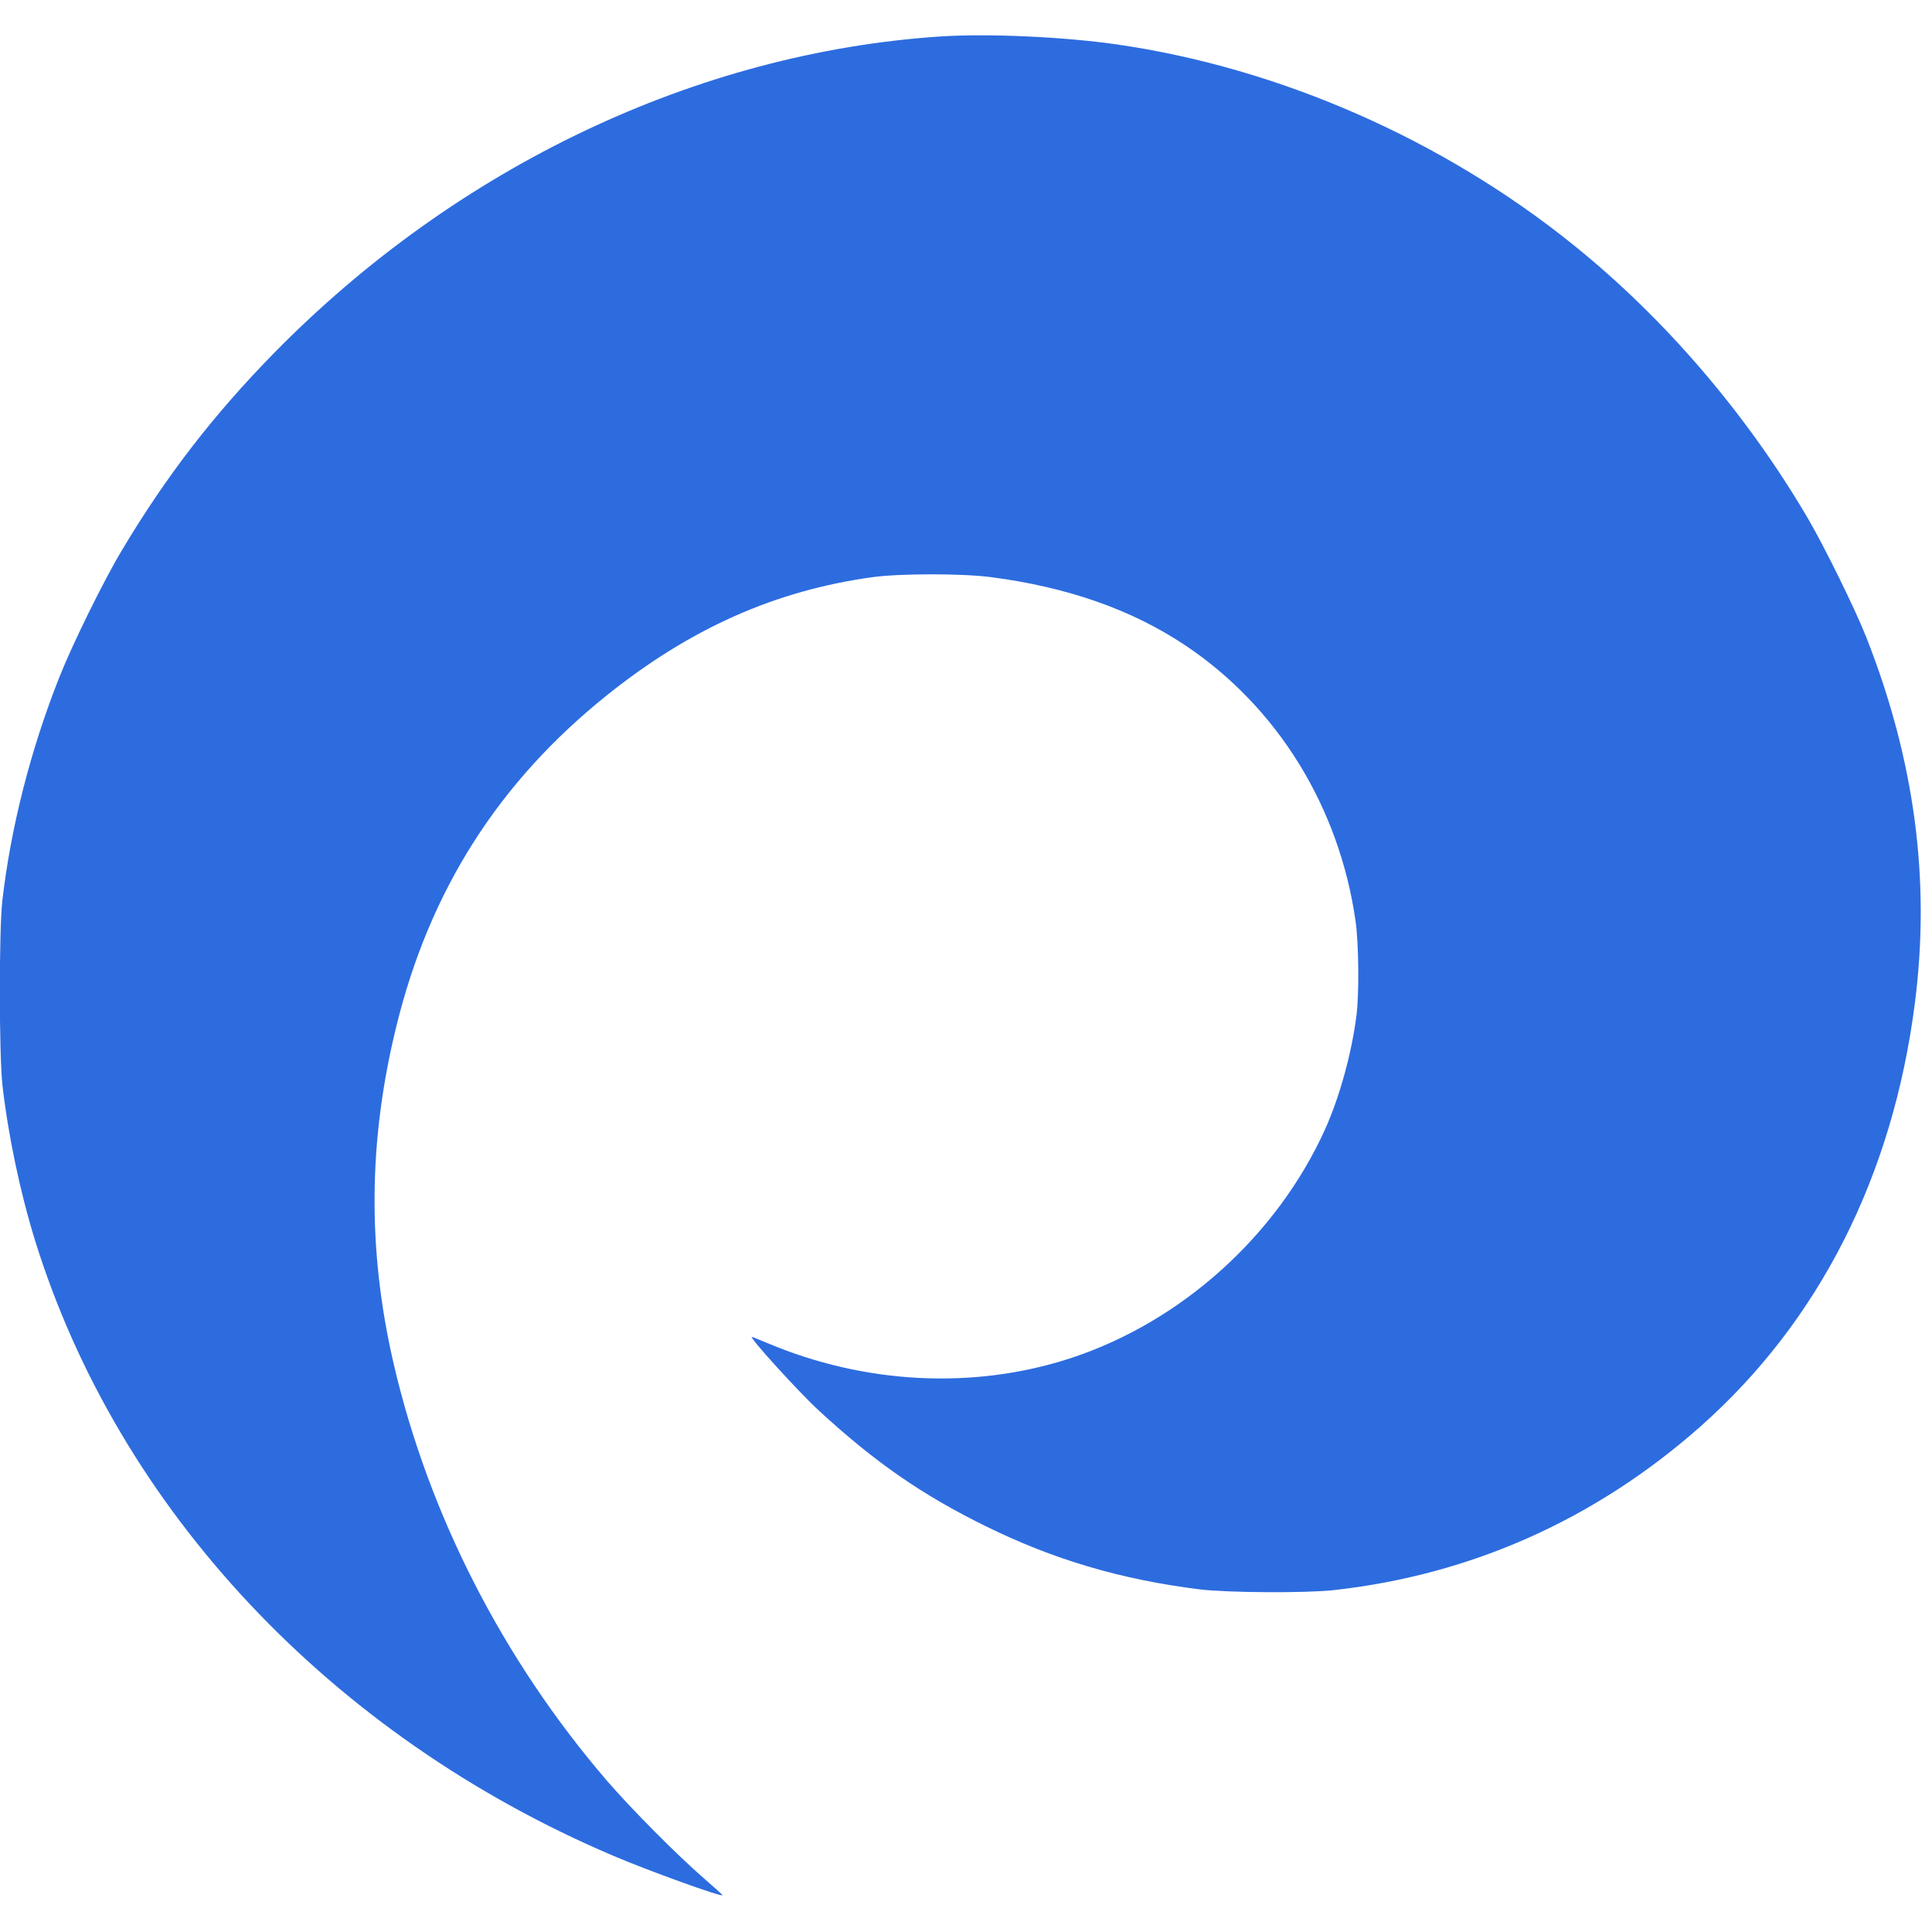 <?xml version="1.0" encoding="UTF-8"?> <svg xmlns="http://www.w3.org/2000/svg" xmlns:xlink="http://www.w3.org/1999/xlink" xmlns:svgjs="http://svgjs.com/svgjs" id="SvgjsSvg1001" width="288" height="288" version="1.1"><defs id="SvgjsDefs1002"></defs><g id="SvgjsG1008"><svg xmlns="http://www.w3.org/2000/svg" version="1.0" viewBox="0 0 1245 1200" width="288" height="288"><path d="M6060 11990 c-1568 -104 -3116 -839 -4295 -2041 -389 -397 -694 -792-979 -1269 -117 -195 -319 -605 -404 -820 -185 -467 -313 -969 -367 -1440 -22 -193 -21 -999 1 -1190 37 -323 114 -689 210 -999 538 -1733 1908 -3191 3724 -3964 230 -98 695 -266 706 -255 1 2 -52 50 -119 108 -172 149 -469 448 -626 630 -671 781 -1150 1718 -1375 2690 -169 733 -163 1437 19 2175 215 874 658 1570 1355 2129 539 432 1087 676 1715 762 176 24 575 24 760 0 493 -64 907 -209 1252 -439 596 -398 995 -1045 1099 -1782 20 -145 23 -466 5 -605 -31 -243 -108 -523 -201 -730 -310 -687 -927 -1243 -1640 -1477 -623 -204 -1326 -169 -1957 98 -51 21 -95 39 -98 39 -21 0 305 -359 433 -476 359 -331 665 -543 1072 -743 440 -217 875 -345 1380 -408 182 -22 682 -25 865 -5 883 98 1683 454 2360 1052 767 678 1243 1617 1385 2733 101 793 -2 1565 -314 2357 -72 182 -268 580 -376 765 -394 671 -920 1286 -1510 1761 -843 680 -1896 1142 -2945 1293 -342 49 -828 71 -1135 51z" transform="matrix(.1 0 0 -.1 0 1200)" fill="#2d6cdf" class="color000 svgShape"></path></svg></g></svg> 